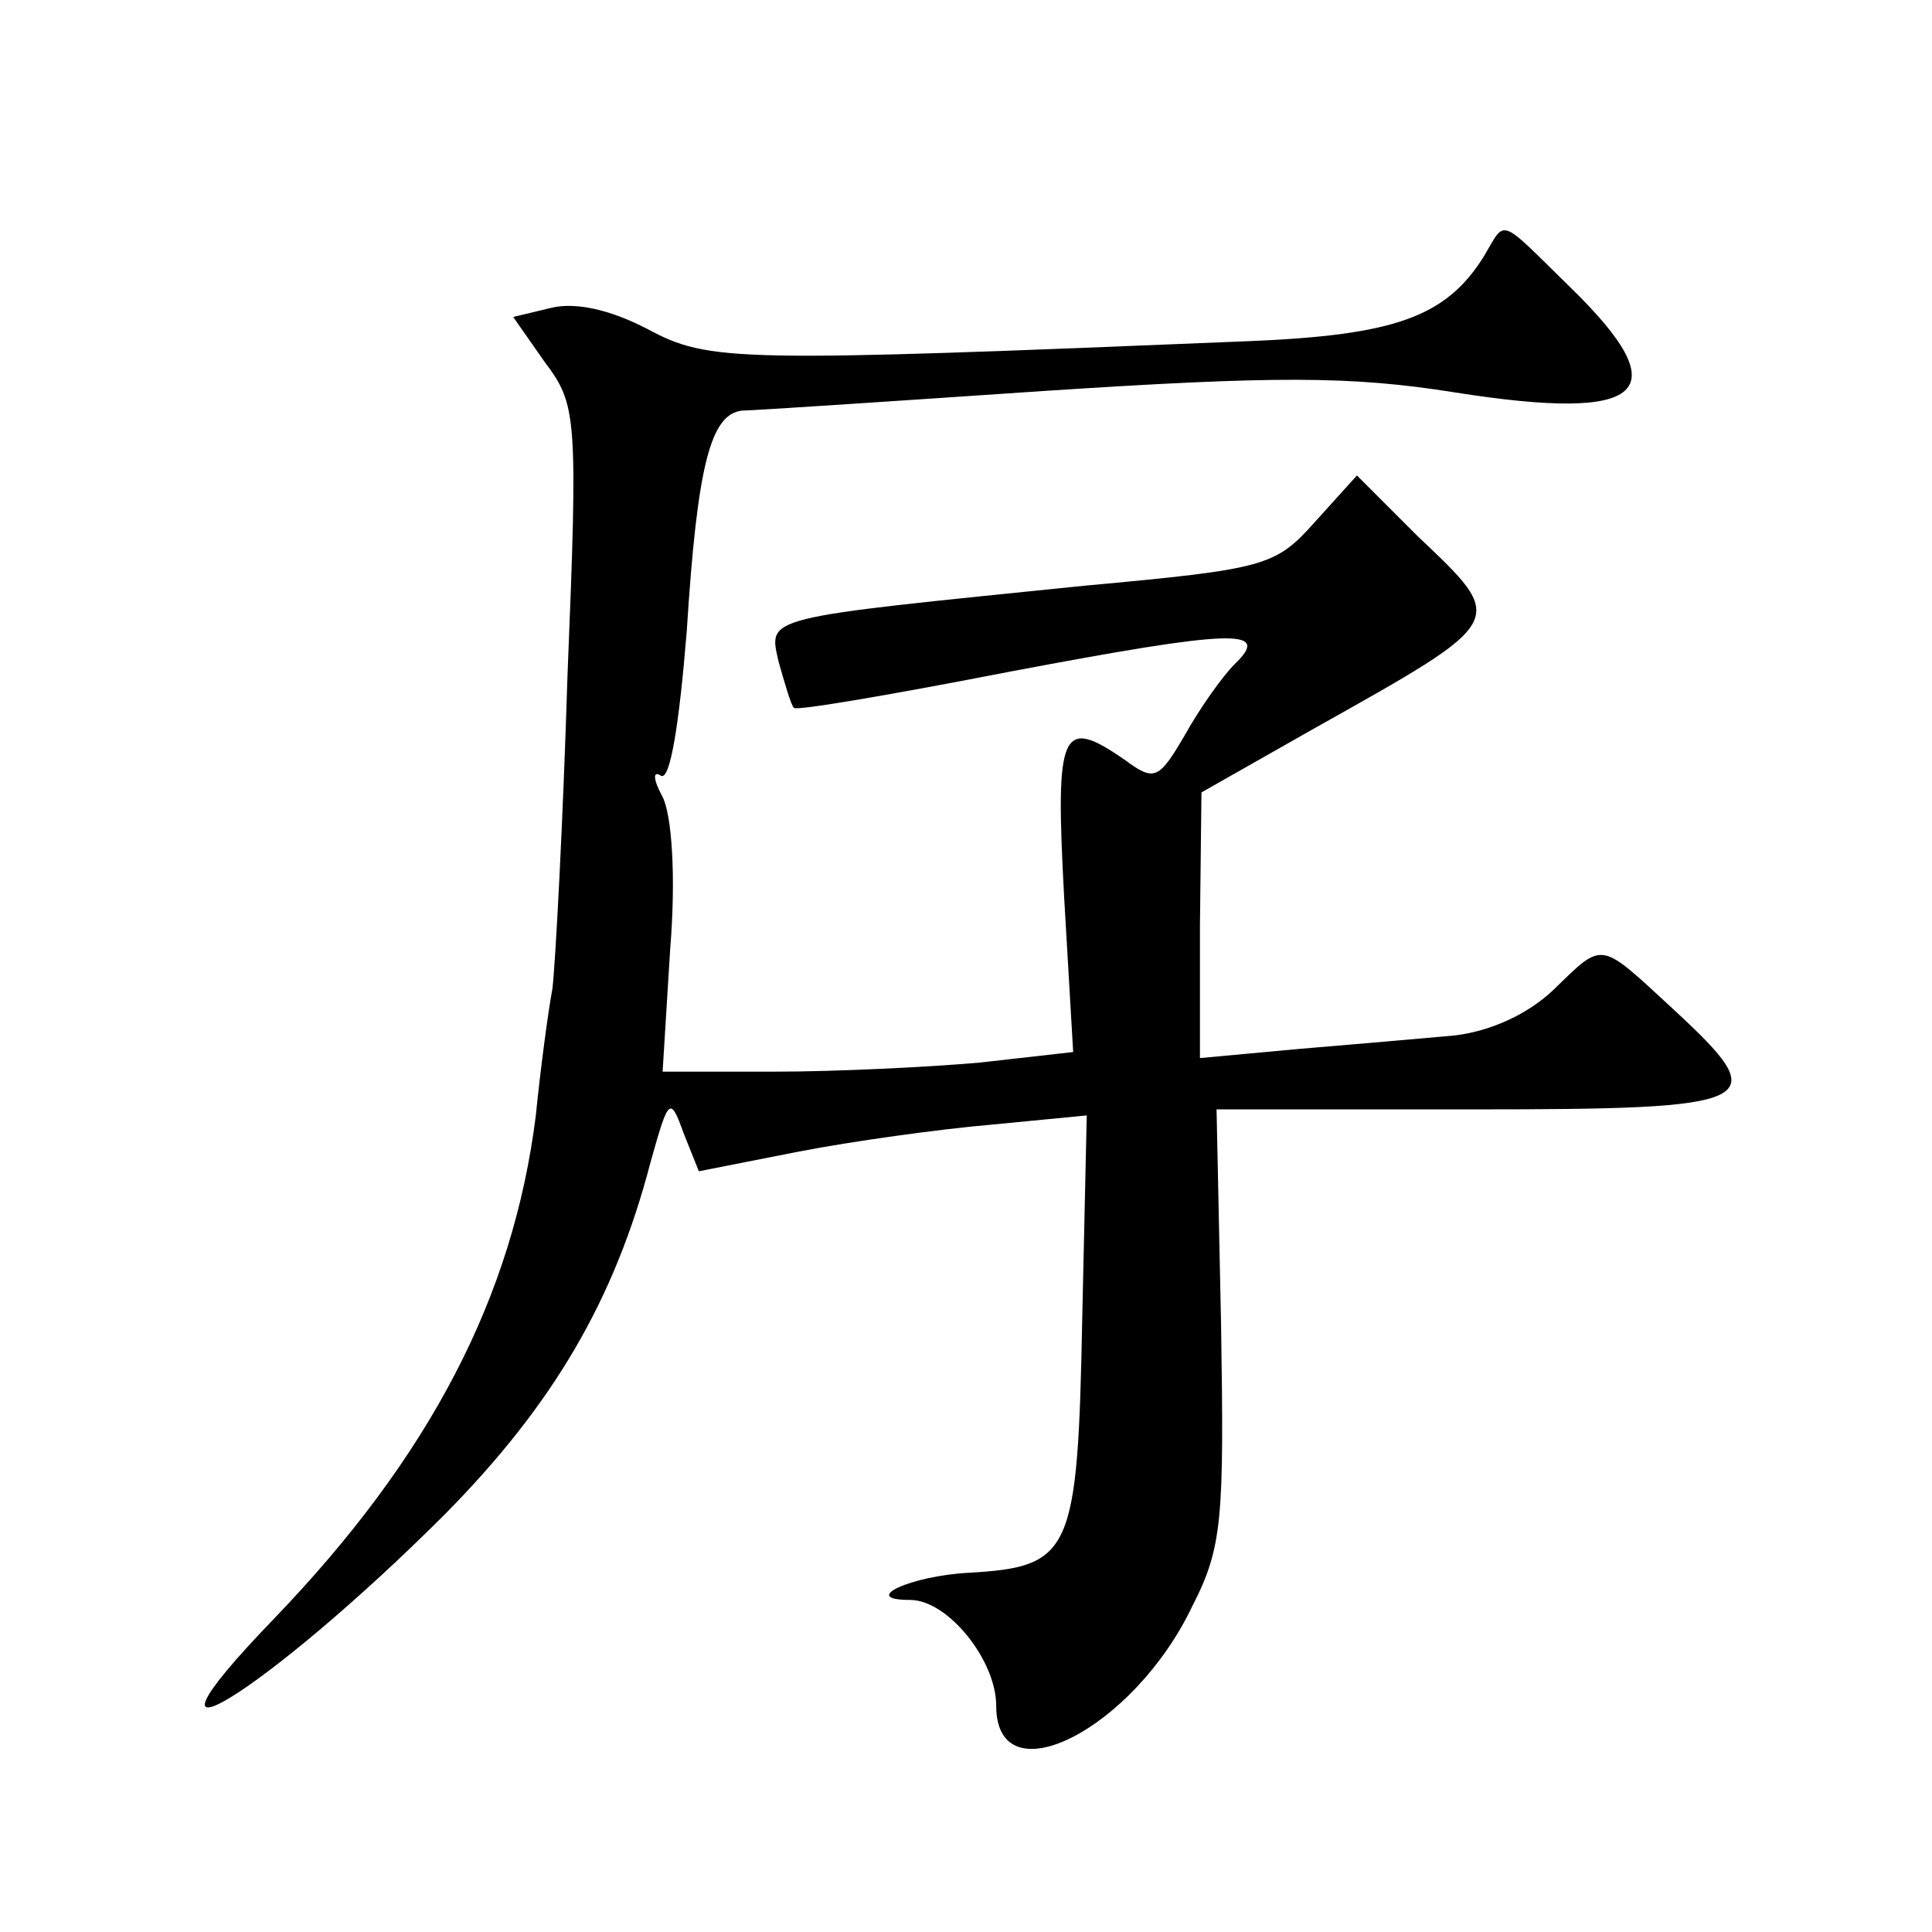 <?xml version="1.0" standalone="no"?>
<!DOCTYPE svg PUBLIC "-//W3C//DTD SVG 20010904//EN"
 "http://www.w3.org/TR/2001/REC-SVG-20010904/DTD/svg10.dtd">
<svg version="1.0" xmlns="http://www.w3.org/2000/svg"
 width="128pt" height="128pt" viewBox="0 0 128 128"
 preserveAspectRatio="xMidYMid meet">
<g transform="translate(0,128) scale(0.1,-0.1)"
fill="#0" stroke="none">
<path d="M983 1110 c-25 -40 -59 -52 -155 -56 -341 -14 -358 -14 -399 8 -25 13
-48 18 -64 14 l-25 -6 21 -30 c21 -28 22 -35 15 -207 -3 -98 -8 -191 -10 -208 -3
-16 -8 -54 -11 -84 -15 -120 -70 -226 -174 -334 -108 -112 -4 -48 114 70 71 72
112 141 136 233 12 43 13 44 22 19 l10 -25 66 13 c36 7 94 15 129 18 l62 6 -3 -135
c-3 -155 -7 -164 -75 -168 -39 -2 -73 -18 -39 -18 25 0 57 -40 57 -70 0 -62 91
-16 130 66 20 39 21 58 19 186 l-3 143 169 0 c193 0 201 4 134 66 -50 46 -46 46
-80 13 -17 -16 -41 -27 -65 -30 -22 -2 -68 -6 -104 -9 l-65 -6 0 88 1 88 74 42
c130 73 129 71 69 128 l-40 40 -28 -31 c-26 -29 -32 -31 -152 -42 -216 -22 -210
-20 -203 -51 4 -14 8 -28 10 -30 2 -2 66 9 143 24 148 28 174 29 149 5 -8 -8 -23
-29 -33 -47 -17 -29 -20 -31 -39 -17 -43 30 -47 21 -41 -90 l6 -103 -62 -7 c-34
-3 -95 -6 -136 -6 l-74 0 5 81 c4 49 1 89 -5 101 -6 11 -7 18 -1 14 6 -3 12 34
17 96 7 111 16 144 37 146 7 0 97 6 200 13 153 10 203 10 272 -1 127 -20 148 0
76 70 -48 47 -42 45 -57 20z"/>
</g>
</svg>

